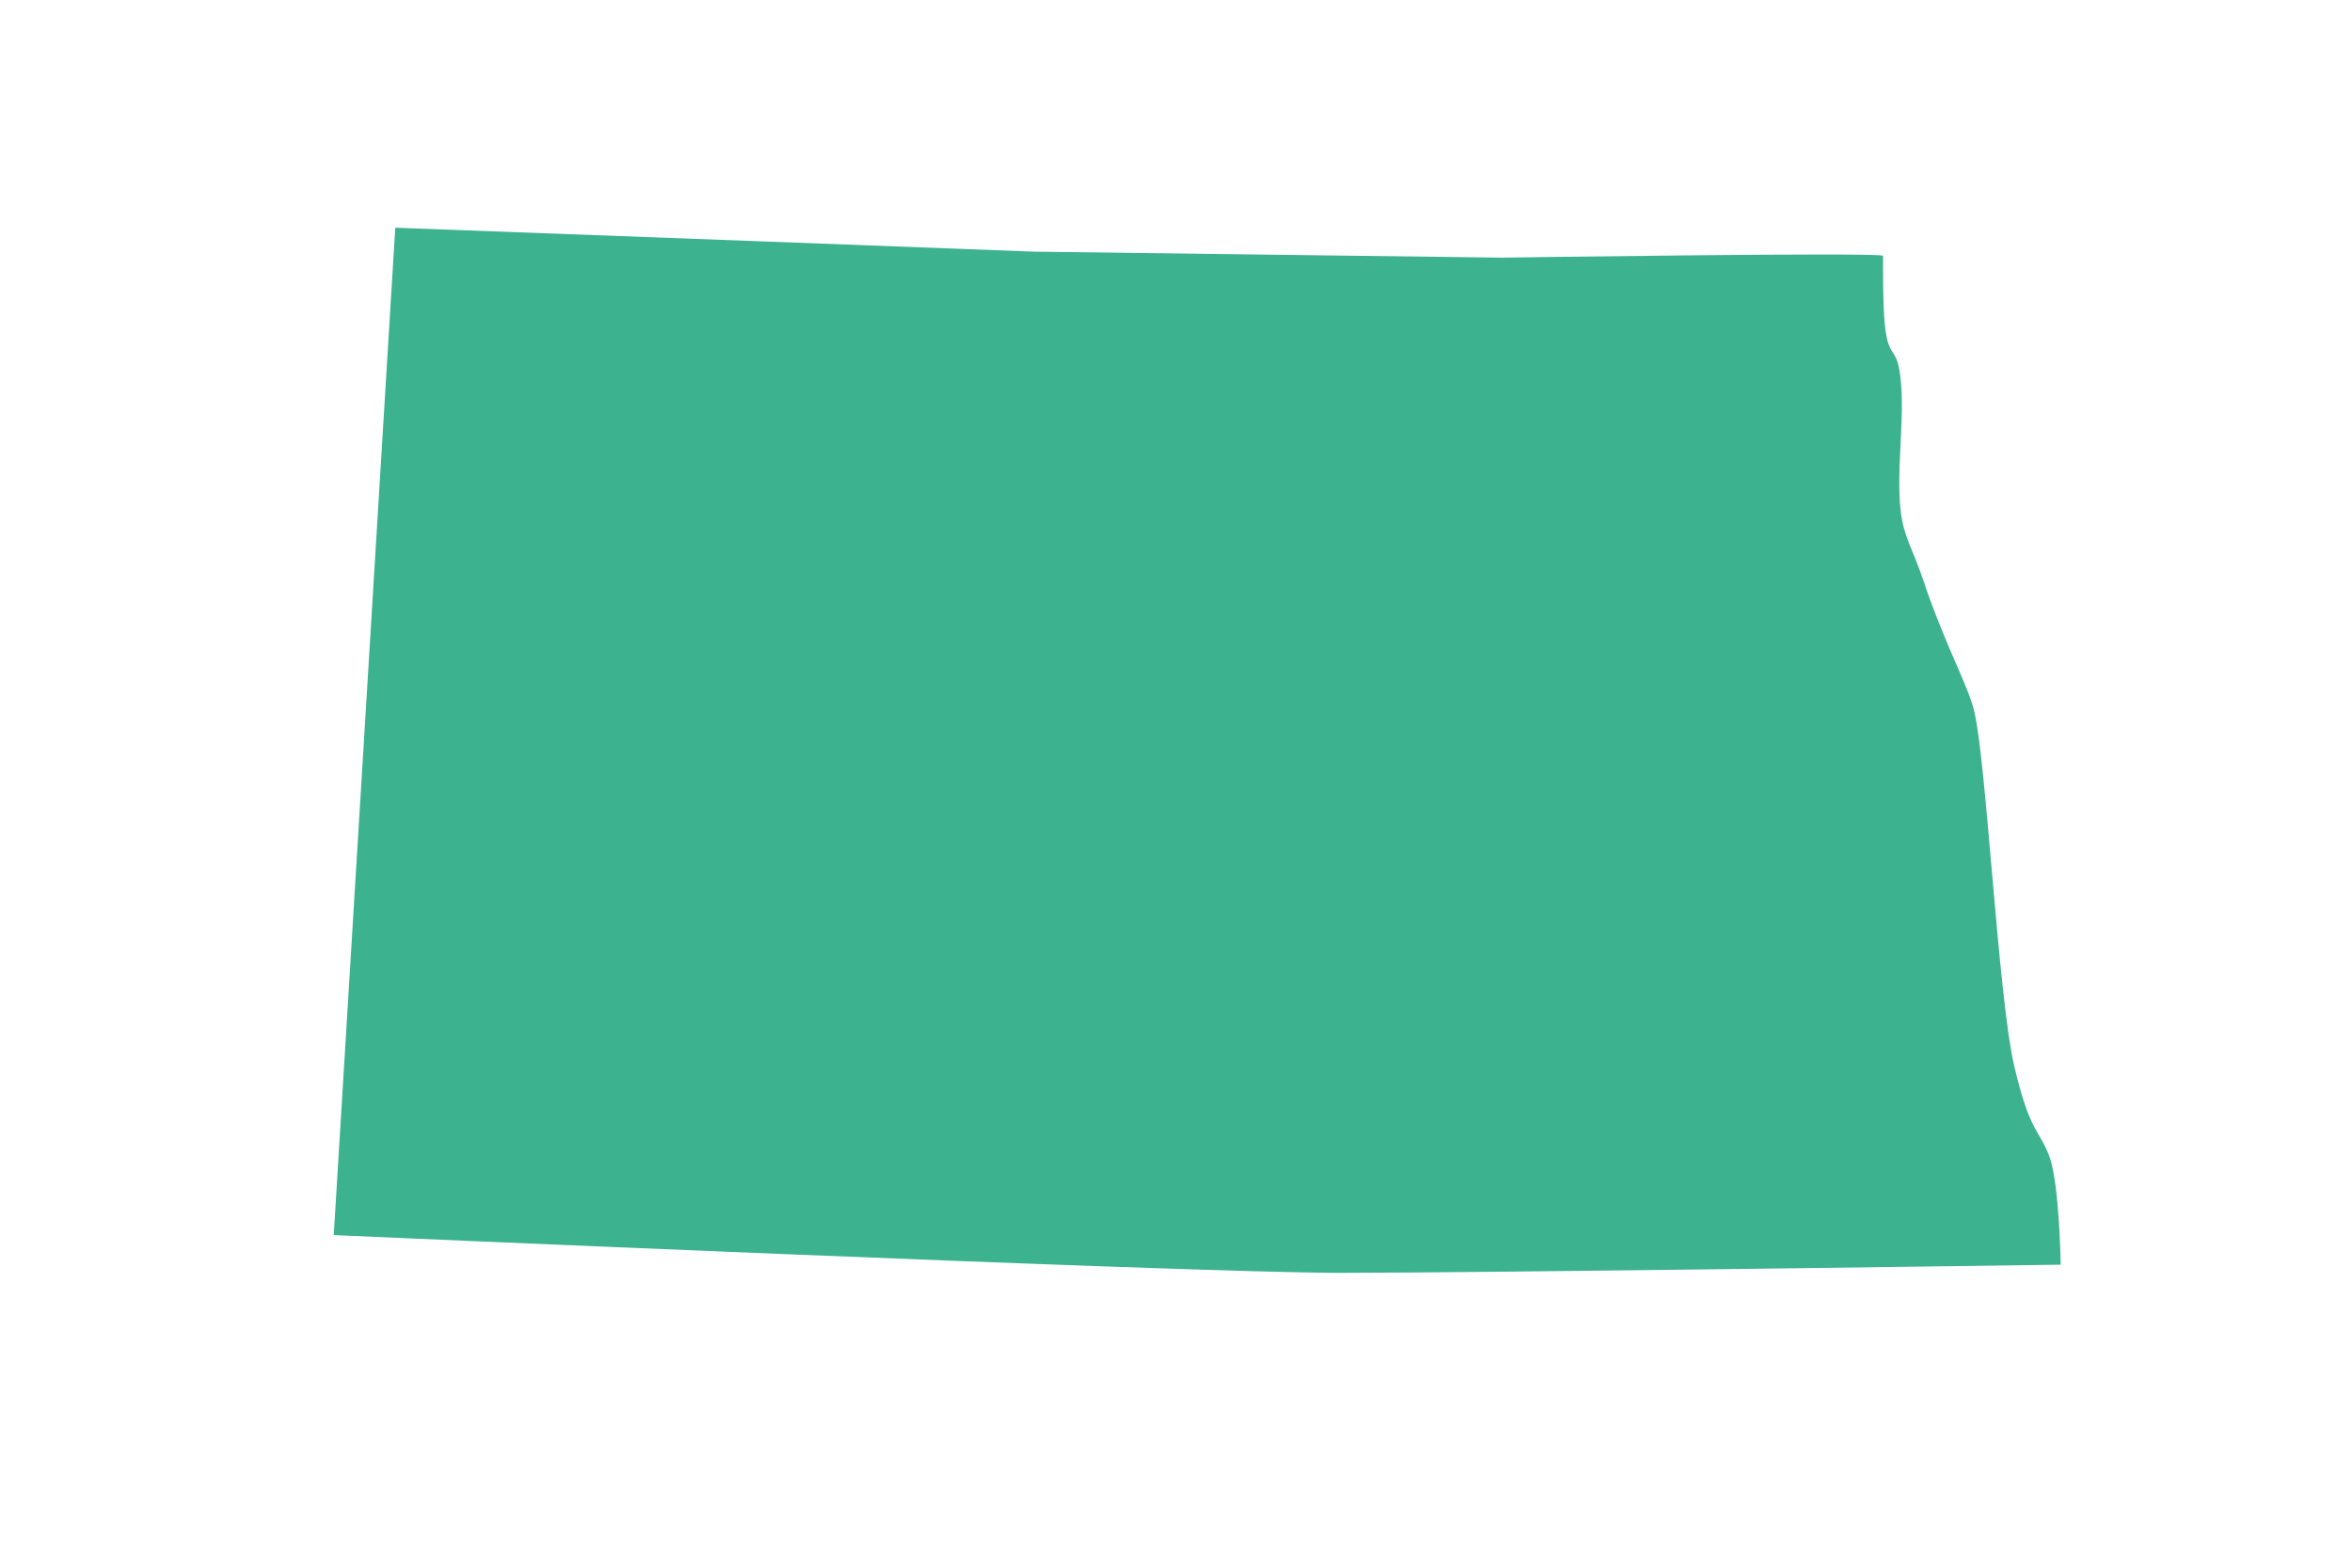 <svg viewBox="0 0 1296 864" version="1.1" xmlns="http://www.w3.org/2000/svg">
  <defs>
    <style>
      .cls-1 {
        fill: #3cb28f;
      }
    </style>
  </defs>
  
  <g>
    <g id="Layer_1">
      <path d="M184,680.7s472.2,20.8,554.1,20.8,397.4-4.5,397.4-4.5c0,0-.7-43.9-6.1-59.2-5.5-15.3-10.9-12.9-19.7-51.1-8.7-38.3-15.2-167-21.8-194.4-3.4-14.2-13.1-30.6-25.5-64.8-7.6-23.1-9.3-23.5-12.8-34.7-7.3-23.2,1.3-61.6-2.8-87.6-2.3-14.7-6.2-7.4-8.2-26.1-1.2-11.3-1-36-1-38.1s-209.9,1-209.9,1l-257.9-3.3-145.4-5.5-206.6-7.7-33.9,555.2Z" class="cls-1" id="cut_line"></path>
    </g>
  </g>
</svg>